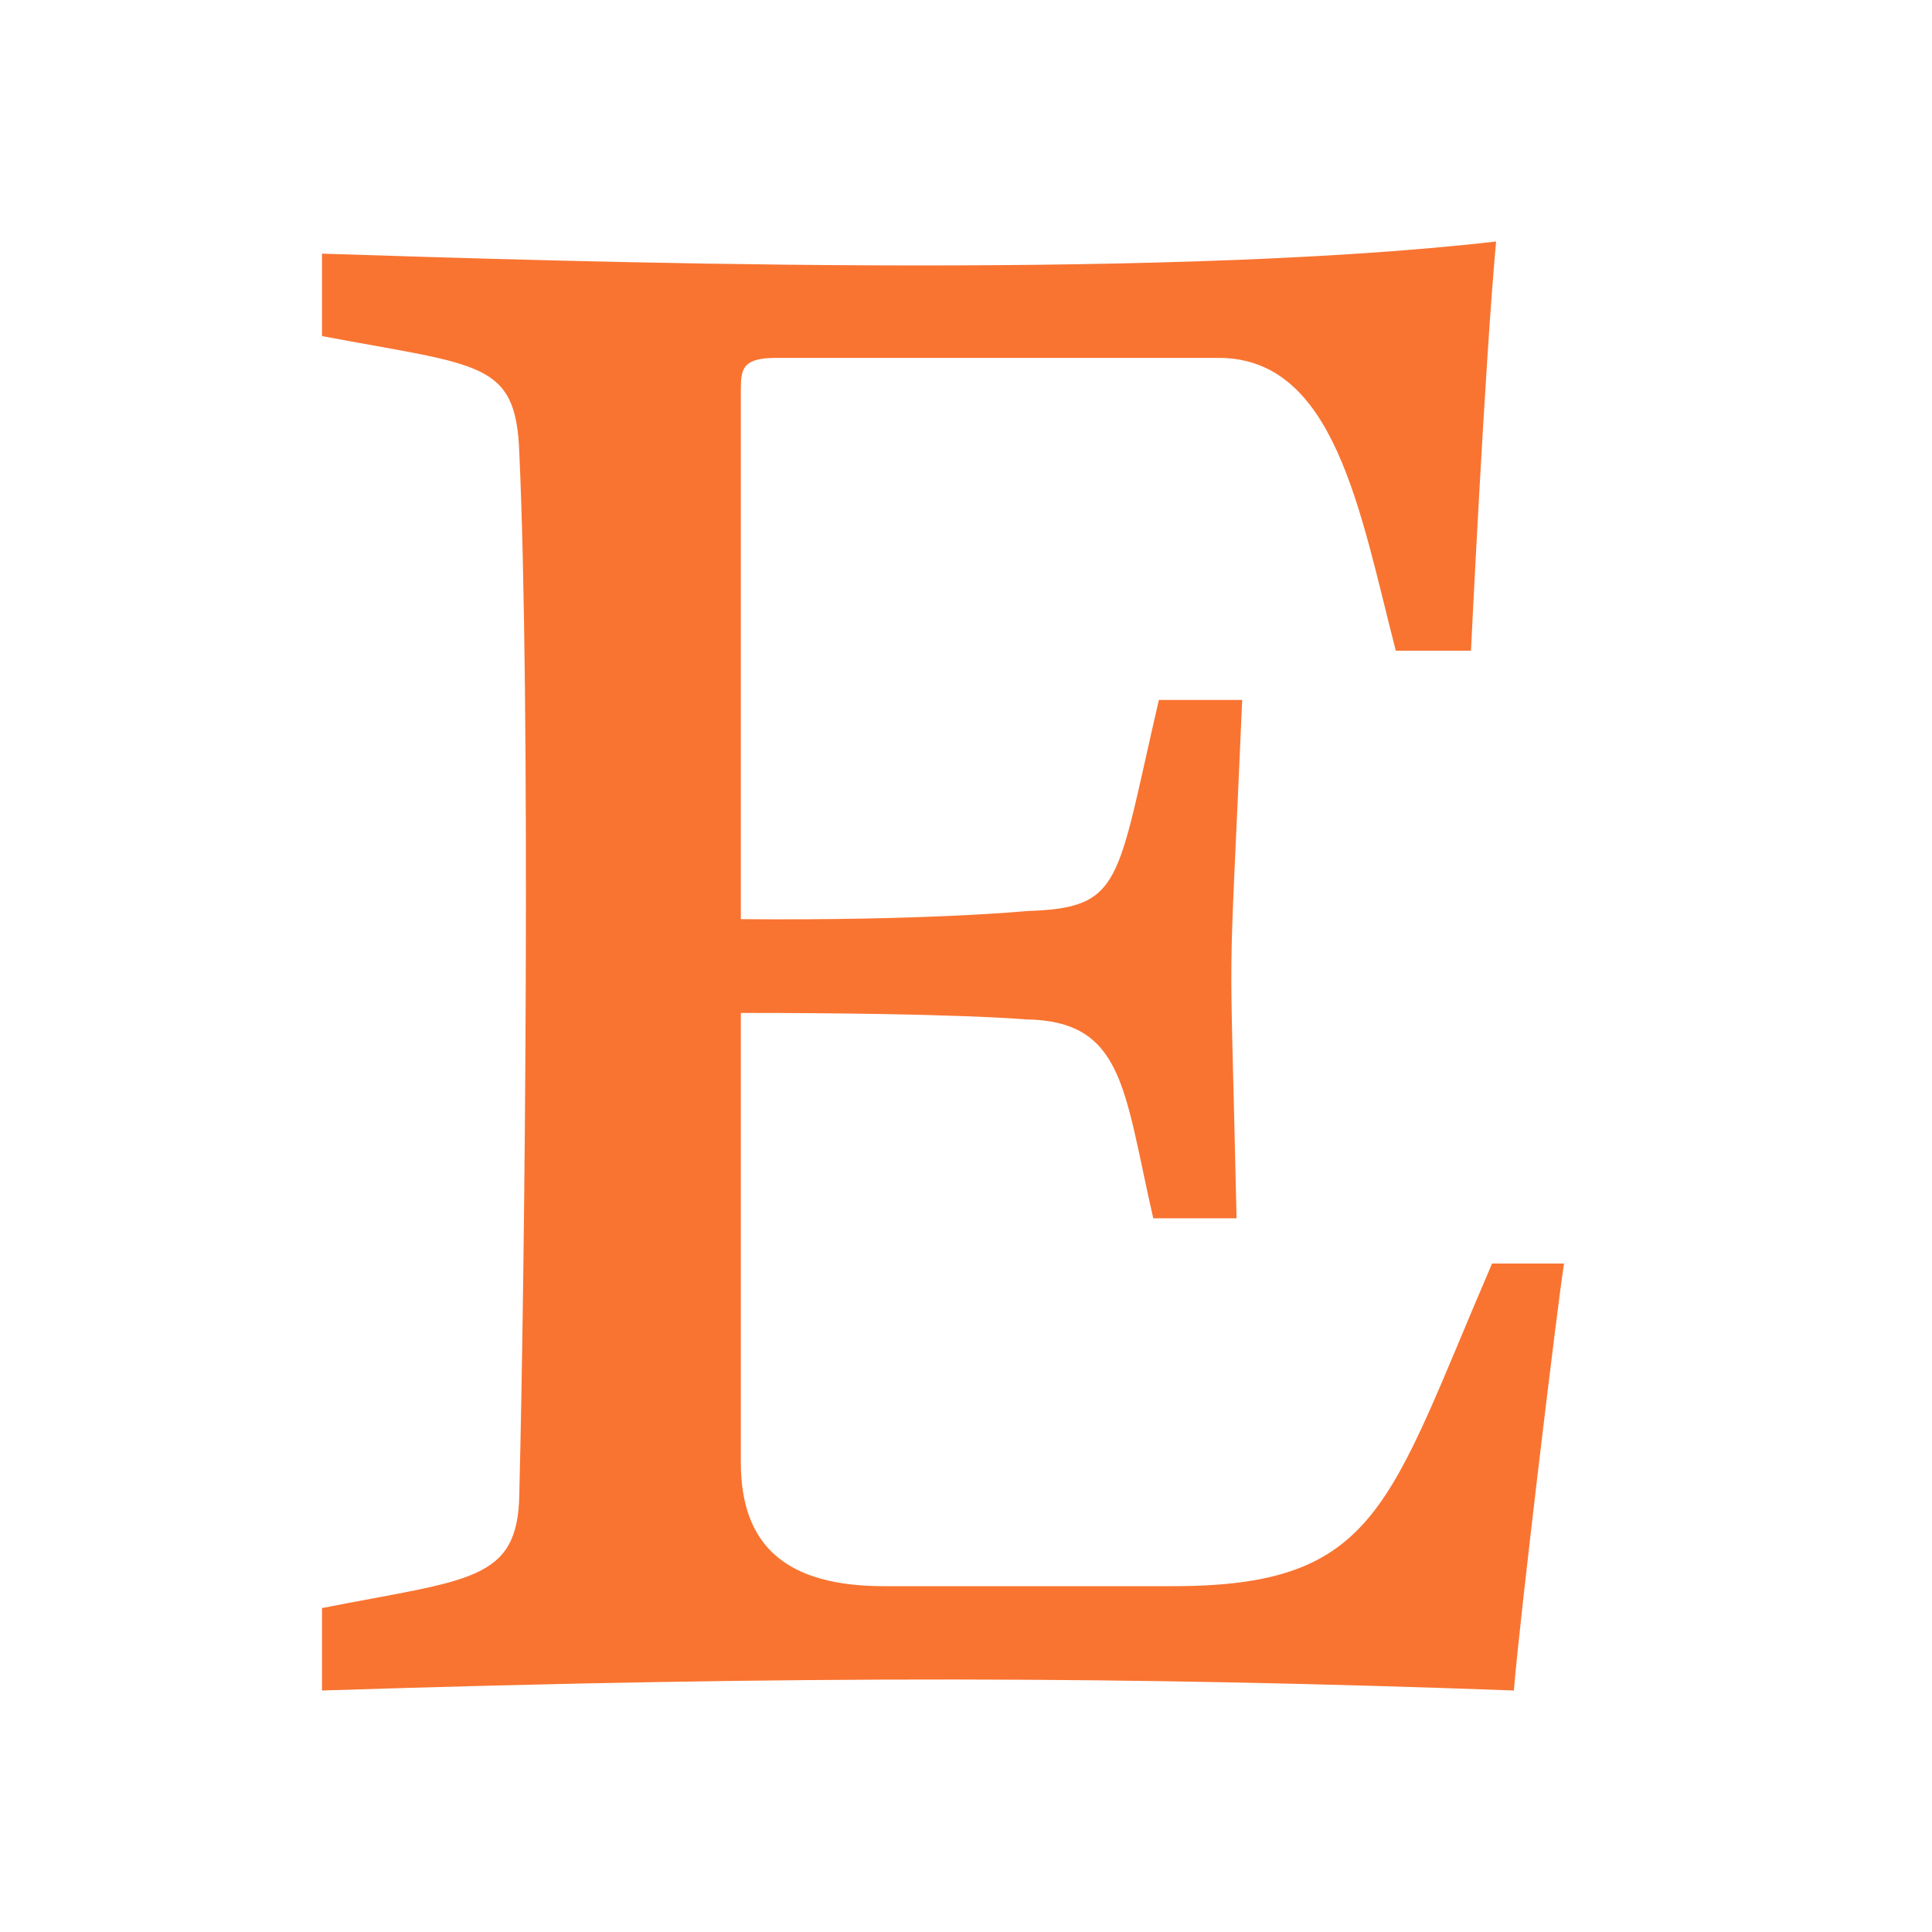 <svg width="24" height="24" viewBox="0 0 24 24" fill="none" xmlns="http://www.w3.org/2000/svg">
<path d="M19.429 15.696C19.358 16.128 18.876 20.116 18.806 21C14.07 20.827 9.971 20.809 4 21V19.976C5.826 19.616 6.436 19.653 6.451 18.559C6.523 15.653 6.593 8.75 6.451 5.622C6.41 4.478 5.964 4.546 4 4.175V3.151C6.969 3.245 14.283 3.494 18.585 3C18.444 4.537 18.273 8.083 18.273 8.083H17.339C16.895 6.362 16.586 4.446 15.14 4.446H9.635C9.223 4.446 9.203 4.587 9.203 4.838V11.418C11.534 11.438 12.759 11.317 12.759 11.317C13.955 11.279 13.866 10.975 14.396 8.695H15.431C15.254 12.768 15.274 11.18 15.361 15.134H14.326C13.958 13.523 13.962 12.681 12.739 12.663C12.739 12.663 11.875 12.583 9.203 12.583V18.167C9.203 19.212 9.776 19.704 10.981 19.704H14.567C17.124 19.704 17.241 18.7 18.535 15.696H19.429V15.696Z" fill="#F97431"/>
</svg>
